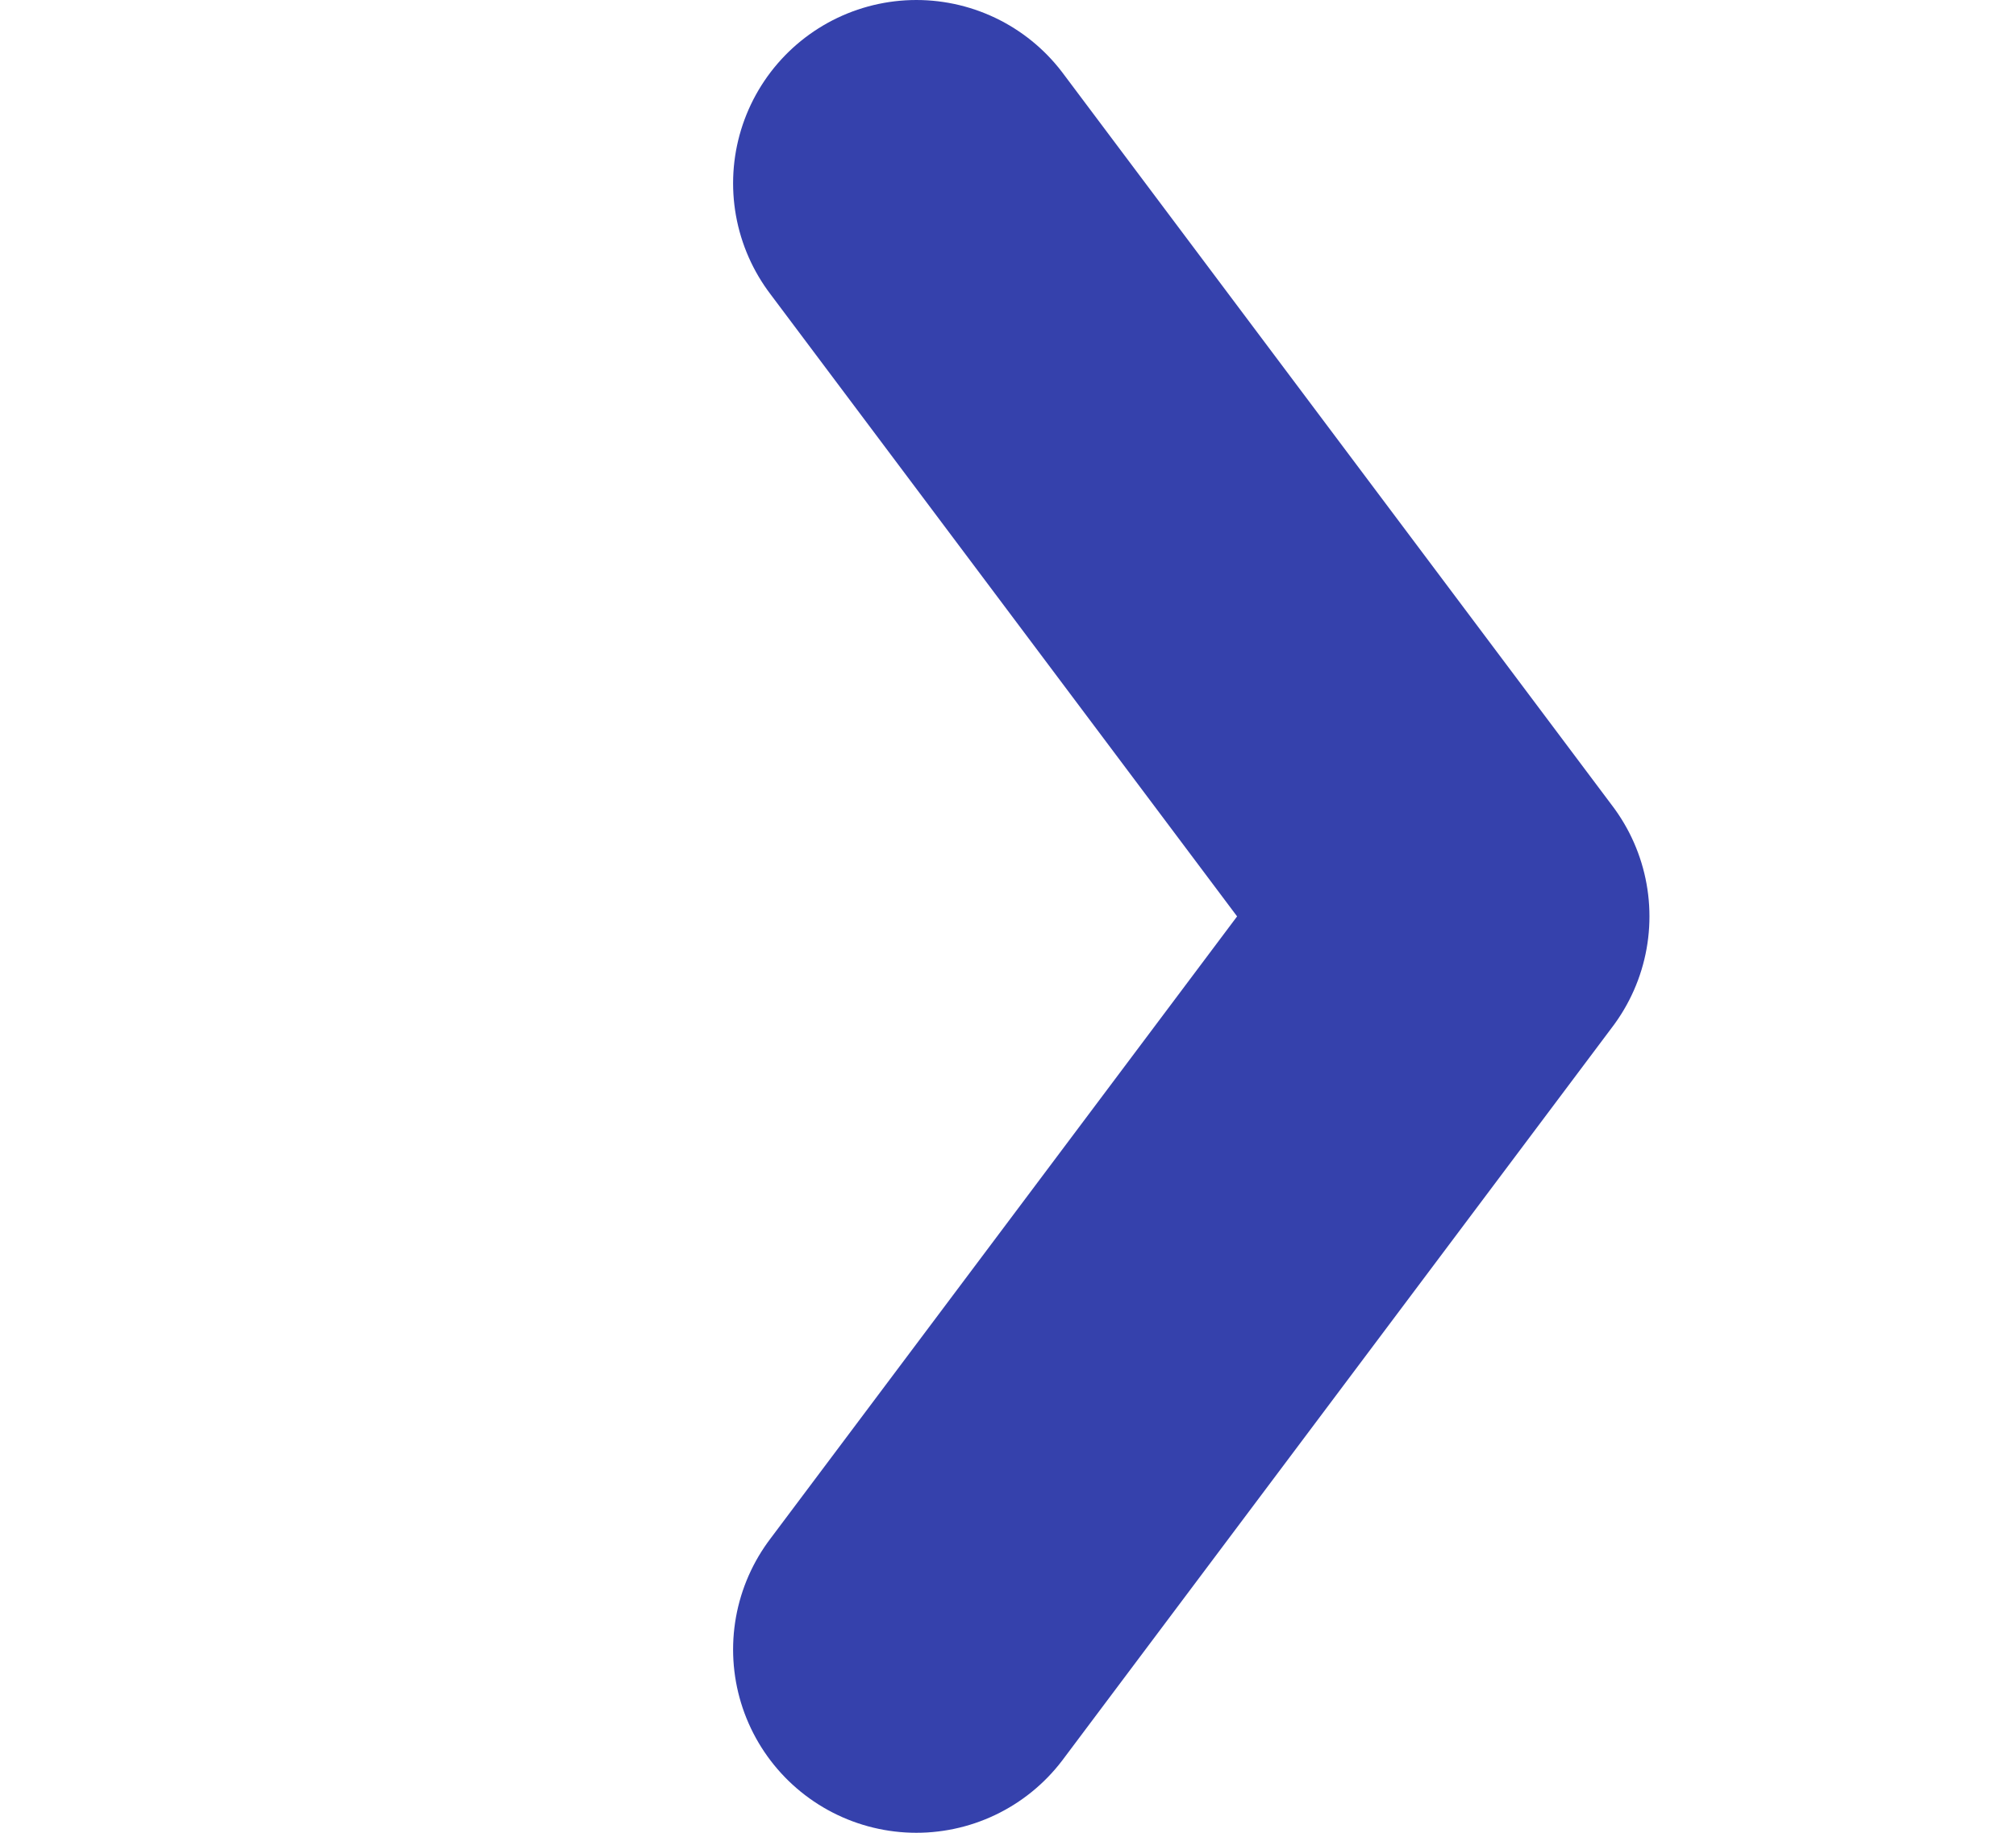 <svg width="11" height="10" viewBox="0 0 11 10" fill="none" xmlns="http://www.w3.org/2000/svg">
<path d="M5 1L8 5L5 9" stroke="#3541AC" stroke-width="2" stroke-linecap="round" stroke-linejoin="round"/>
</svg>
